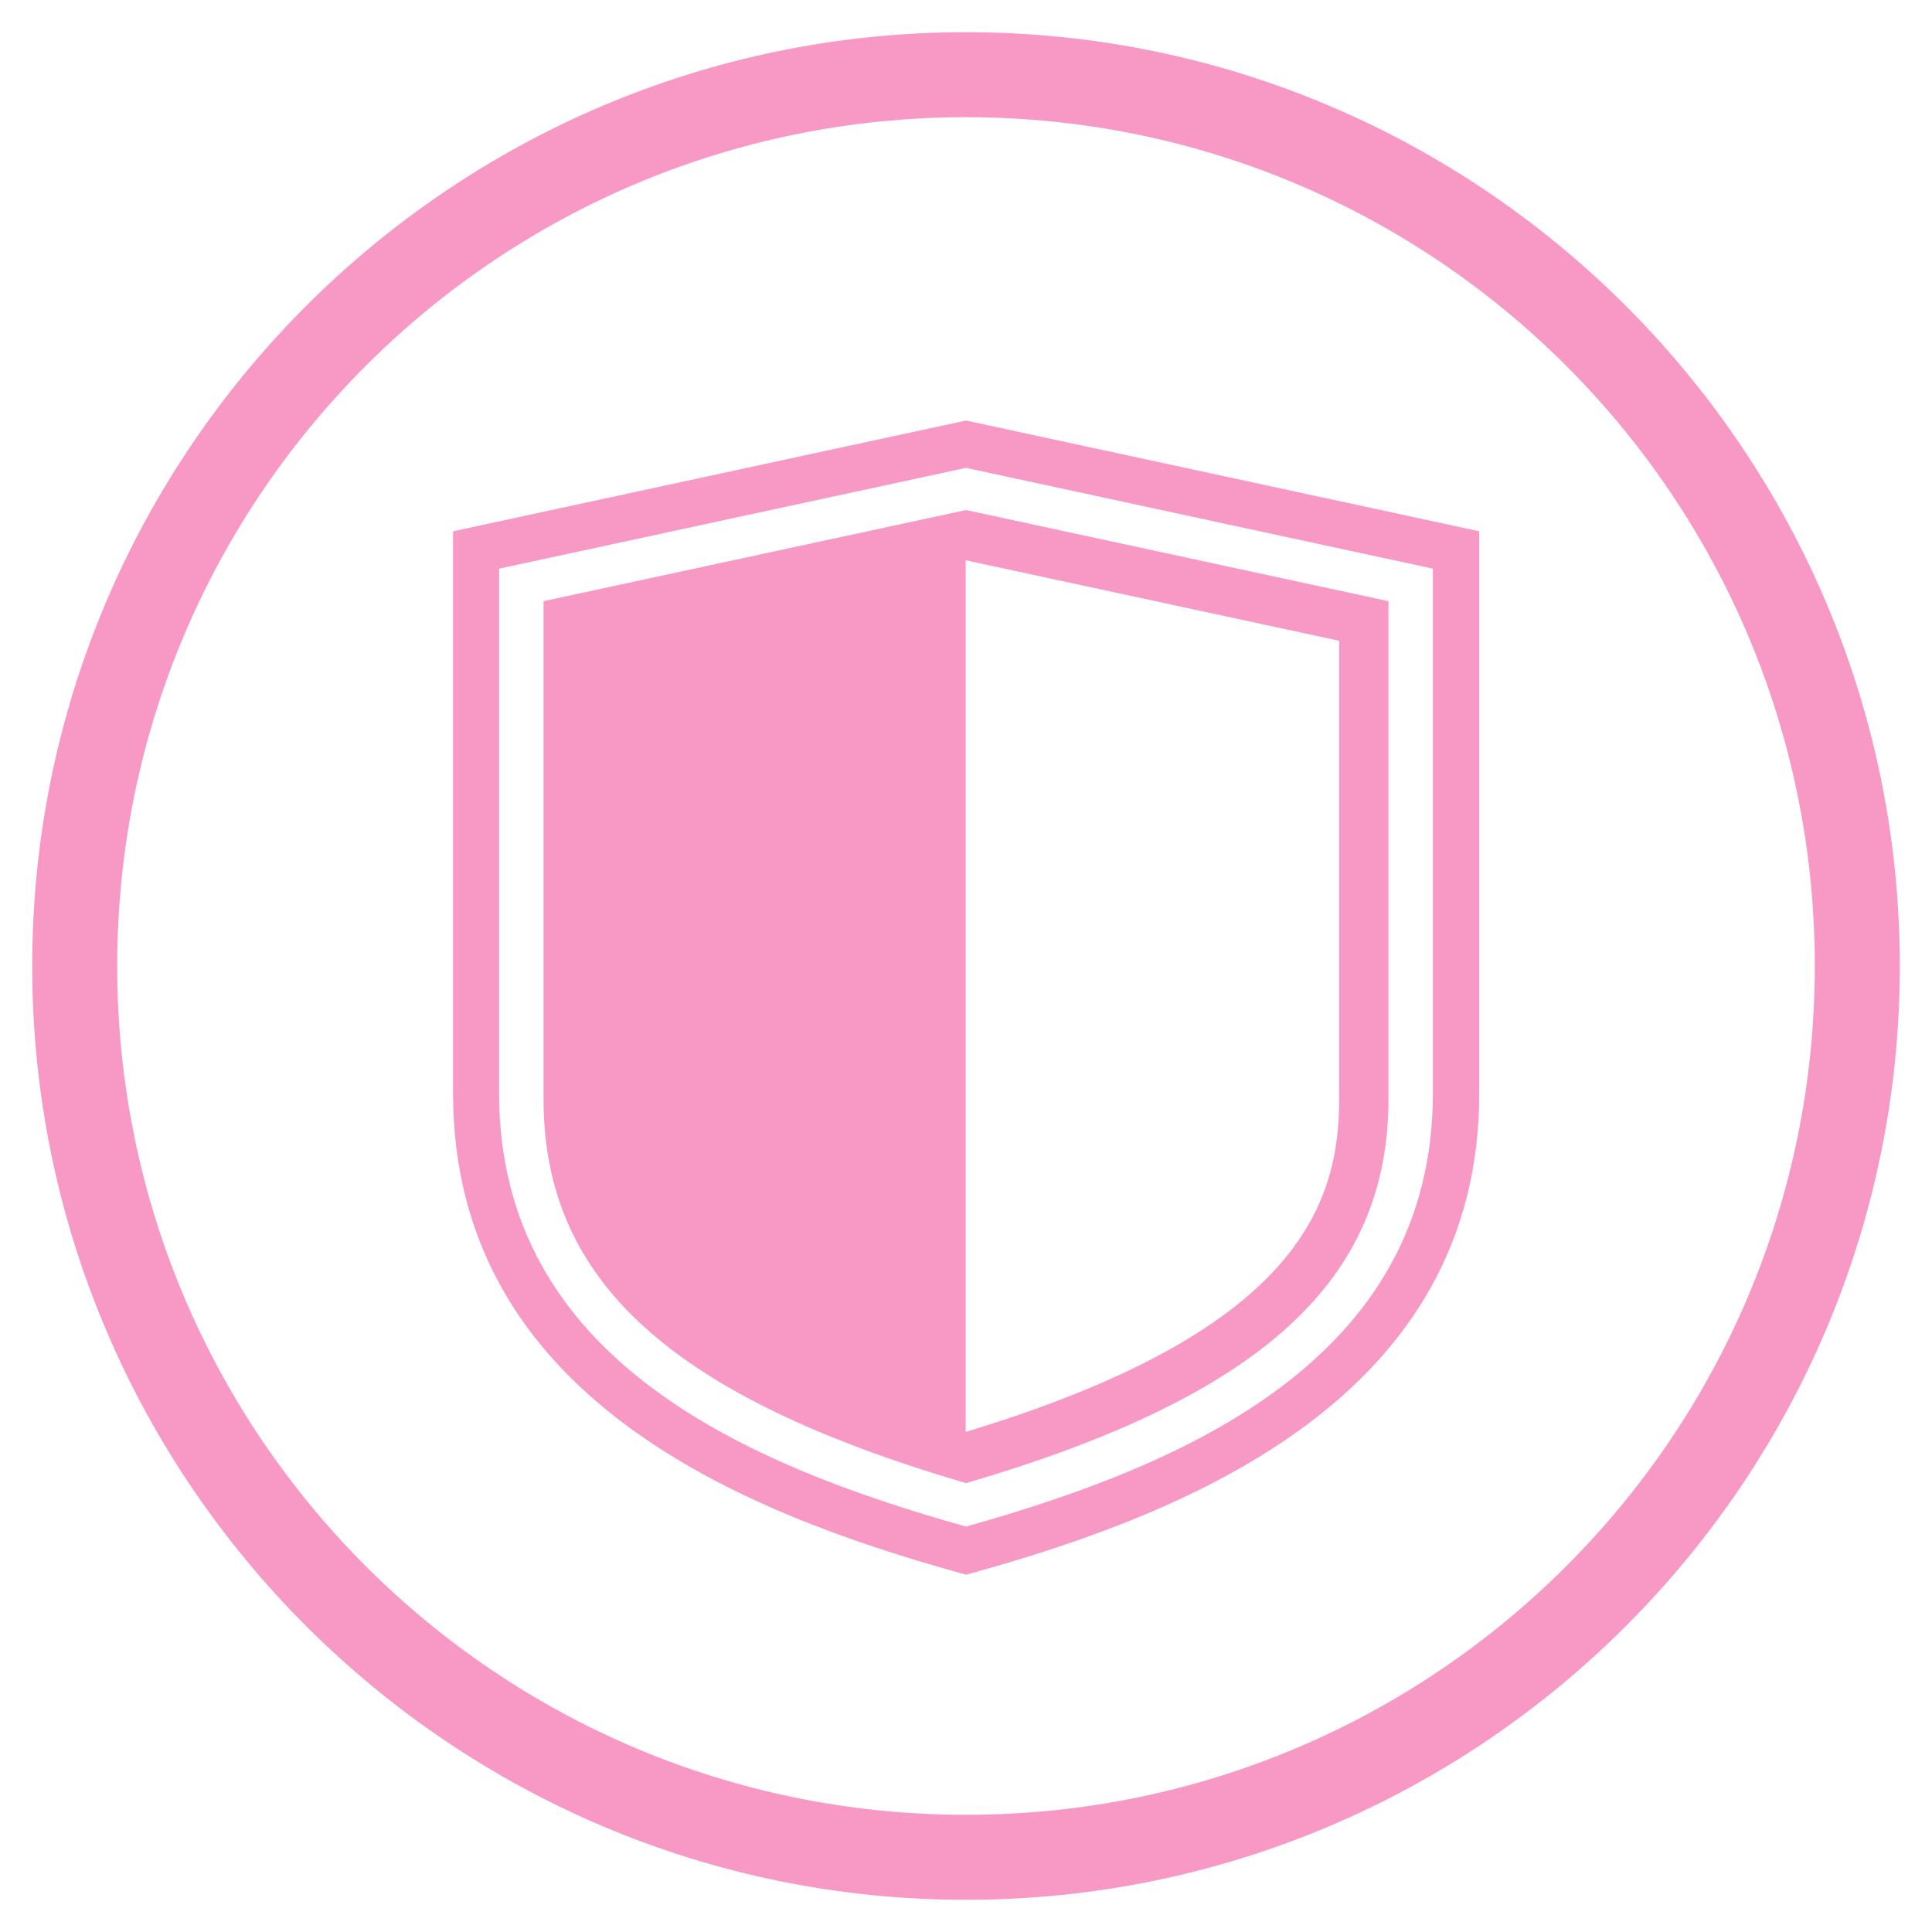 <?xml version="1.0" encoding="UTF-8"?><svg xmlns="http://www.w3.org/2000/svg" viewBox="0 0 60 60"><defs><style>.cls-1{fill:#f799c4;stroke-width:0px;}</style></defs><g id="Layer_1"><path class="cls-1" d="M30,48.9l-.19-.05c-6.76-1.88-15.74-5.47-15.74-14.9v-17.45l15.93-3.44,15.94,3.44v17.45c0,9.43-8.98,13.02-15.74,14.9l-.19.05ZM15.5,17.66v16.29c0,8.28,7.71,11.55,14.5,13.46,6.79-1.91,14.5-5.19,14.5-13.46v-16.29l-14.5-3.13-14.5,3.13Z"/><path class="cls-1" d="M30,15.84l-13.12,2.83v15.46c0,5.64,3.93,9.23,13.12,11.93,9.18-2.69,13.12-6.29,13.12-11.93v-15.46l-13.12-2.83ZM41.59,34.13c0,3.38-1.39,7.25-11.6,10.34v-27.07l11.6,2.5v14.23Z"/></g><g id="Layer_2"><path class="cls-1" d="M30,3.64c14.56,0,26.36,11.8,26.36,26.36s-11.8,26.36-26.36,26.36S3.64,44.56,3.64,30,15.44,3.64,30,3.64M30,1C14.01,1,1,14.01,1,30s13.01,29,29,29,29-13.01,29-29S45.99,1,30,1h0Z"/></g></svg>